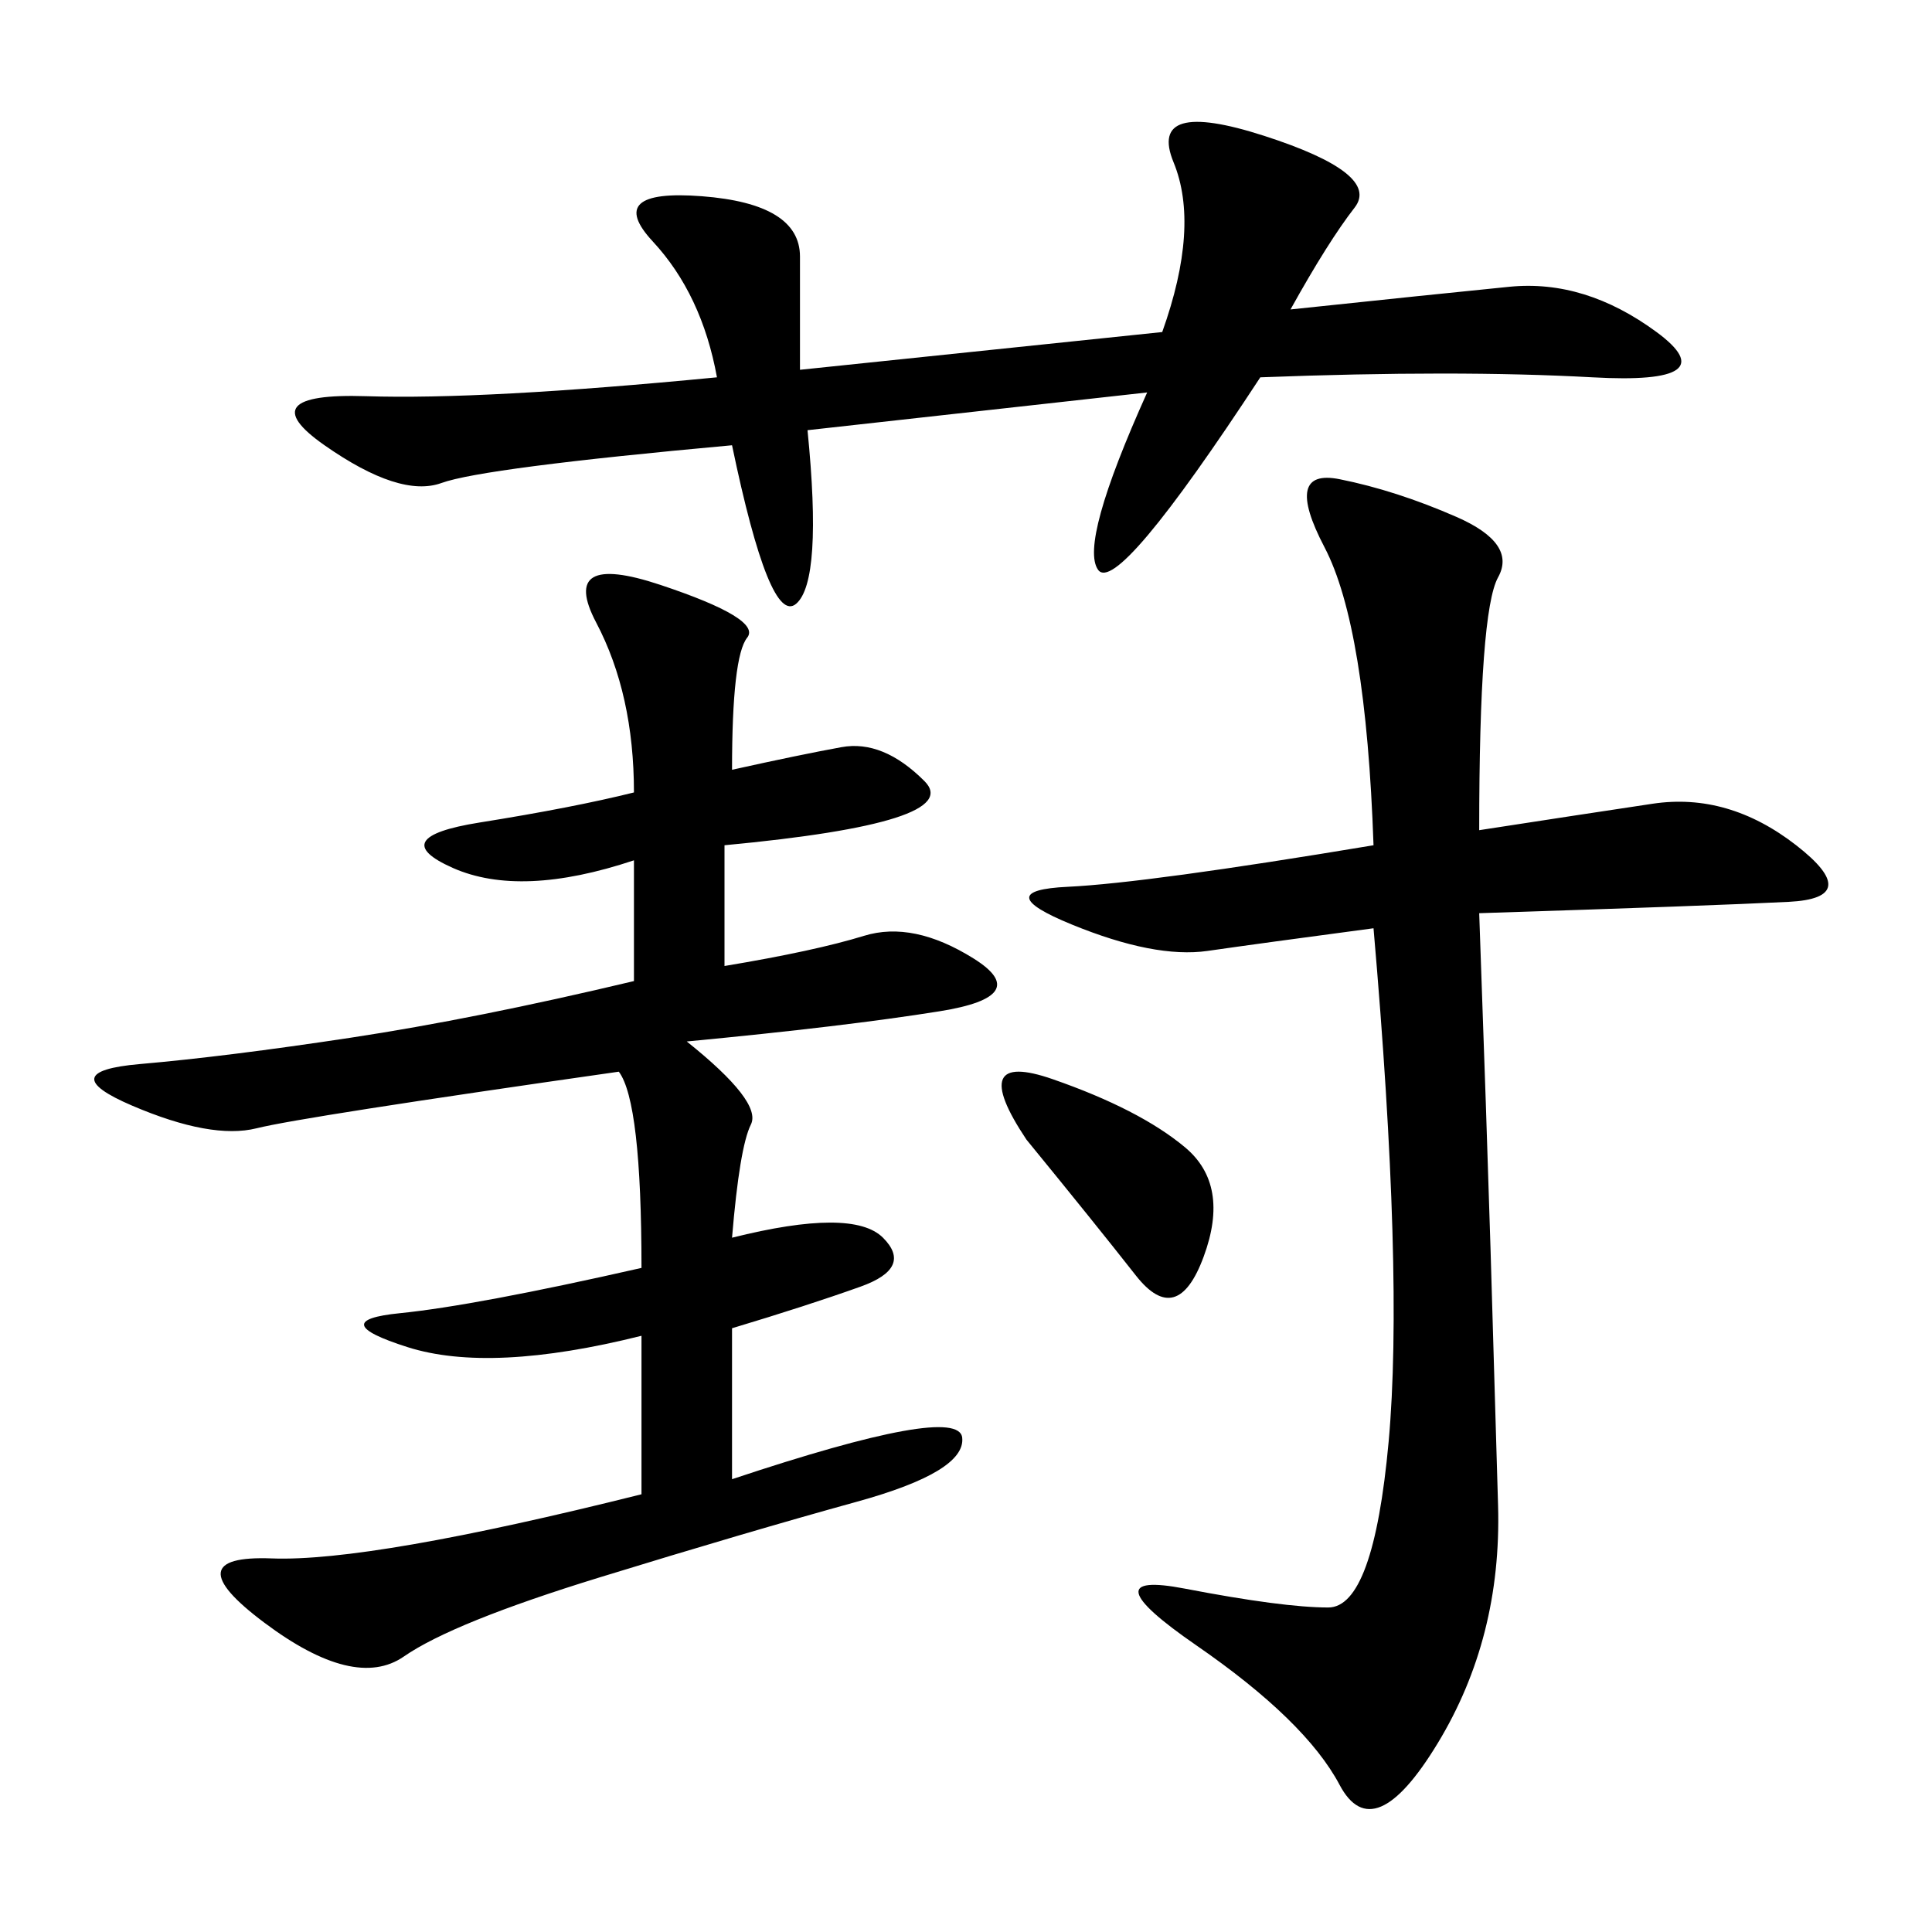 <svg xmlns="http://www.w3.org/2000/svg" xmlns:xlink="http://www.w3.org/1999/xlink" width="300" height="300"><path d="M113.67 119.53Q124.22 117.19 130.66 116.02Q137.11 114.84 143.55 121.29Q150 127.73 112.50 131.25L112.50 131.25L112.50 150Q126.56 147.66 134.18 145.31Q141.80 142.97 151.17 148.83Q160.55 154.69 145.90 157.03Q131.25 159.38 106.64 161.72L106.64 161.72Q118.36 171.09 116.60 174.61Q114.84 178.13 113.67 192.19L113.67 192.19Q132.42 187.50 137.11 192.19Q141.80 196.88 133.59 199.80Q125.39 202.73 113.67 206.25L113.67 206.25L113.67 229.69Q148.83 217.97 149.41 223.24Q150 228.52 133.01 233.20Q116.02 237.89 93.16 244.92Q70.31 251.95 62.70 257.23Q55.08 262.50 41.02 251.95Q26.95 241.41 42.19 241.99Q57.42 242.58 99.61 232.03L99.61 232.03L99.61 207.42Q76.17 213.28 63.28 209.18Q50.39 205.08 62.11 203.91Q73.83 202.73 99.61 196.88L99.61 196.88Q99.61 171.09 96.09 166.41L96.09 166.41Q46.88 173.44 39.84 175.20Q32.81 176.95 20.51 171.68Q8.20 166.41 21.68 165.23Q35.16 164.06 54.49 161.13Q73.83 158.20 98.44 152.34L98.44 152.34L98.44 133.59Q80.86 139.45 70.31 134.77Q59.77 130.08 74.41 127.73Q89.06 125.39 98.44 123.05L98.44 123.05Q98.44 107.81 92.58 96.68Q86.72 85.55 102.54 90.82Q118.36 96.09 116.02 99.02Q113.67 101.95 113.67 119.53L113.67 119.53ZM229.69 128.91Q244.92 126.56 256.64 124.80Q268.36 123.05 278.91 131.25Q289.45 139.45 277.73 140.04Q266.02 140.63 229.69 141.80L229.69 141.80Q230.86 174.61 231.45 193.95Q232.03 213.28 232.62 233.79Q233.20 254.30 223.24 270.70Q213.28 287.11 208.01 277.15Q202.73 267.19 185.74 255.47Q168.75 243.75 183.98 246.68Q199.22 249.61 206.25 249.61L206.25 249.61Q213.28 249.61 215.63 223.83Q217.97 198.05 213.28 144.14L213.28 144.14Q195.70 146.48 187.50 147.66Q179.30 148.83 166.41 143.55Q153.52 138.28 165.82 137.70Q178.13 137.11 213.28 131.25L213.28 131.25Q212.11 97.27 205.66 84.96Q199.22 72.66 208.01 74.41Q216.80 76.17 226.17 80.27Q235.55 84.38 232.62 89.65Q229.69 94.92 229.69 128.91L229.69 128.91ZM124.22 57.42L180.47 51.56Q186.33 35.16 182.23 25.20Q178.13 15.23 196.29 21.09Q214.45 26.95 210.35 32.23Q206.25 37.50 200.39 48.05L200.39 48.05Q222.66 45.70 234.38 44.53Q246.09 43.36 257.23 51.56Q268.36 59.77 247.27 58.59Q226.17 57.42 195.70 58.59L195.70 58.59Q173.44 92.58 170.51 88.48Q167.58 84.38 178.13 60.94L178.13 60.94L125.39 66.80Q127.73 90.23 123.63 93.75Q119.53 97.27 113.67 69.14L113.67 69.14Q75 72.66 68.55 75Q62.11 77.34 50.39 69.14Q38.67 60.94 56.84 61.52Q75 62.11 111.33 58.59L111.33 58.59Q108.98 45.70 101.37 37.50Q93.75 29.30 108.98 30.47Q124.22 31.64 124.22 39.84L124.22 39.84L124.22 57.42ZM159.38 176.95Q150 162.89 163.48 167.58Q176.95 172.27 183.98 178.13Q191.02 183.98 186.91 195.12Q182.81 206.25 176.37 198.05Q169.92 189.84 159.38 176.95L159.38 176.95Z"/></svg>